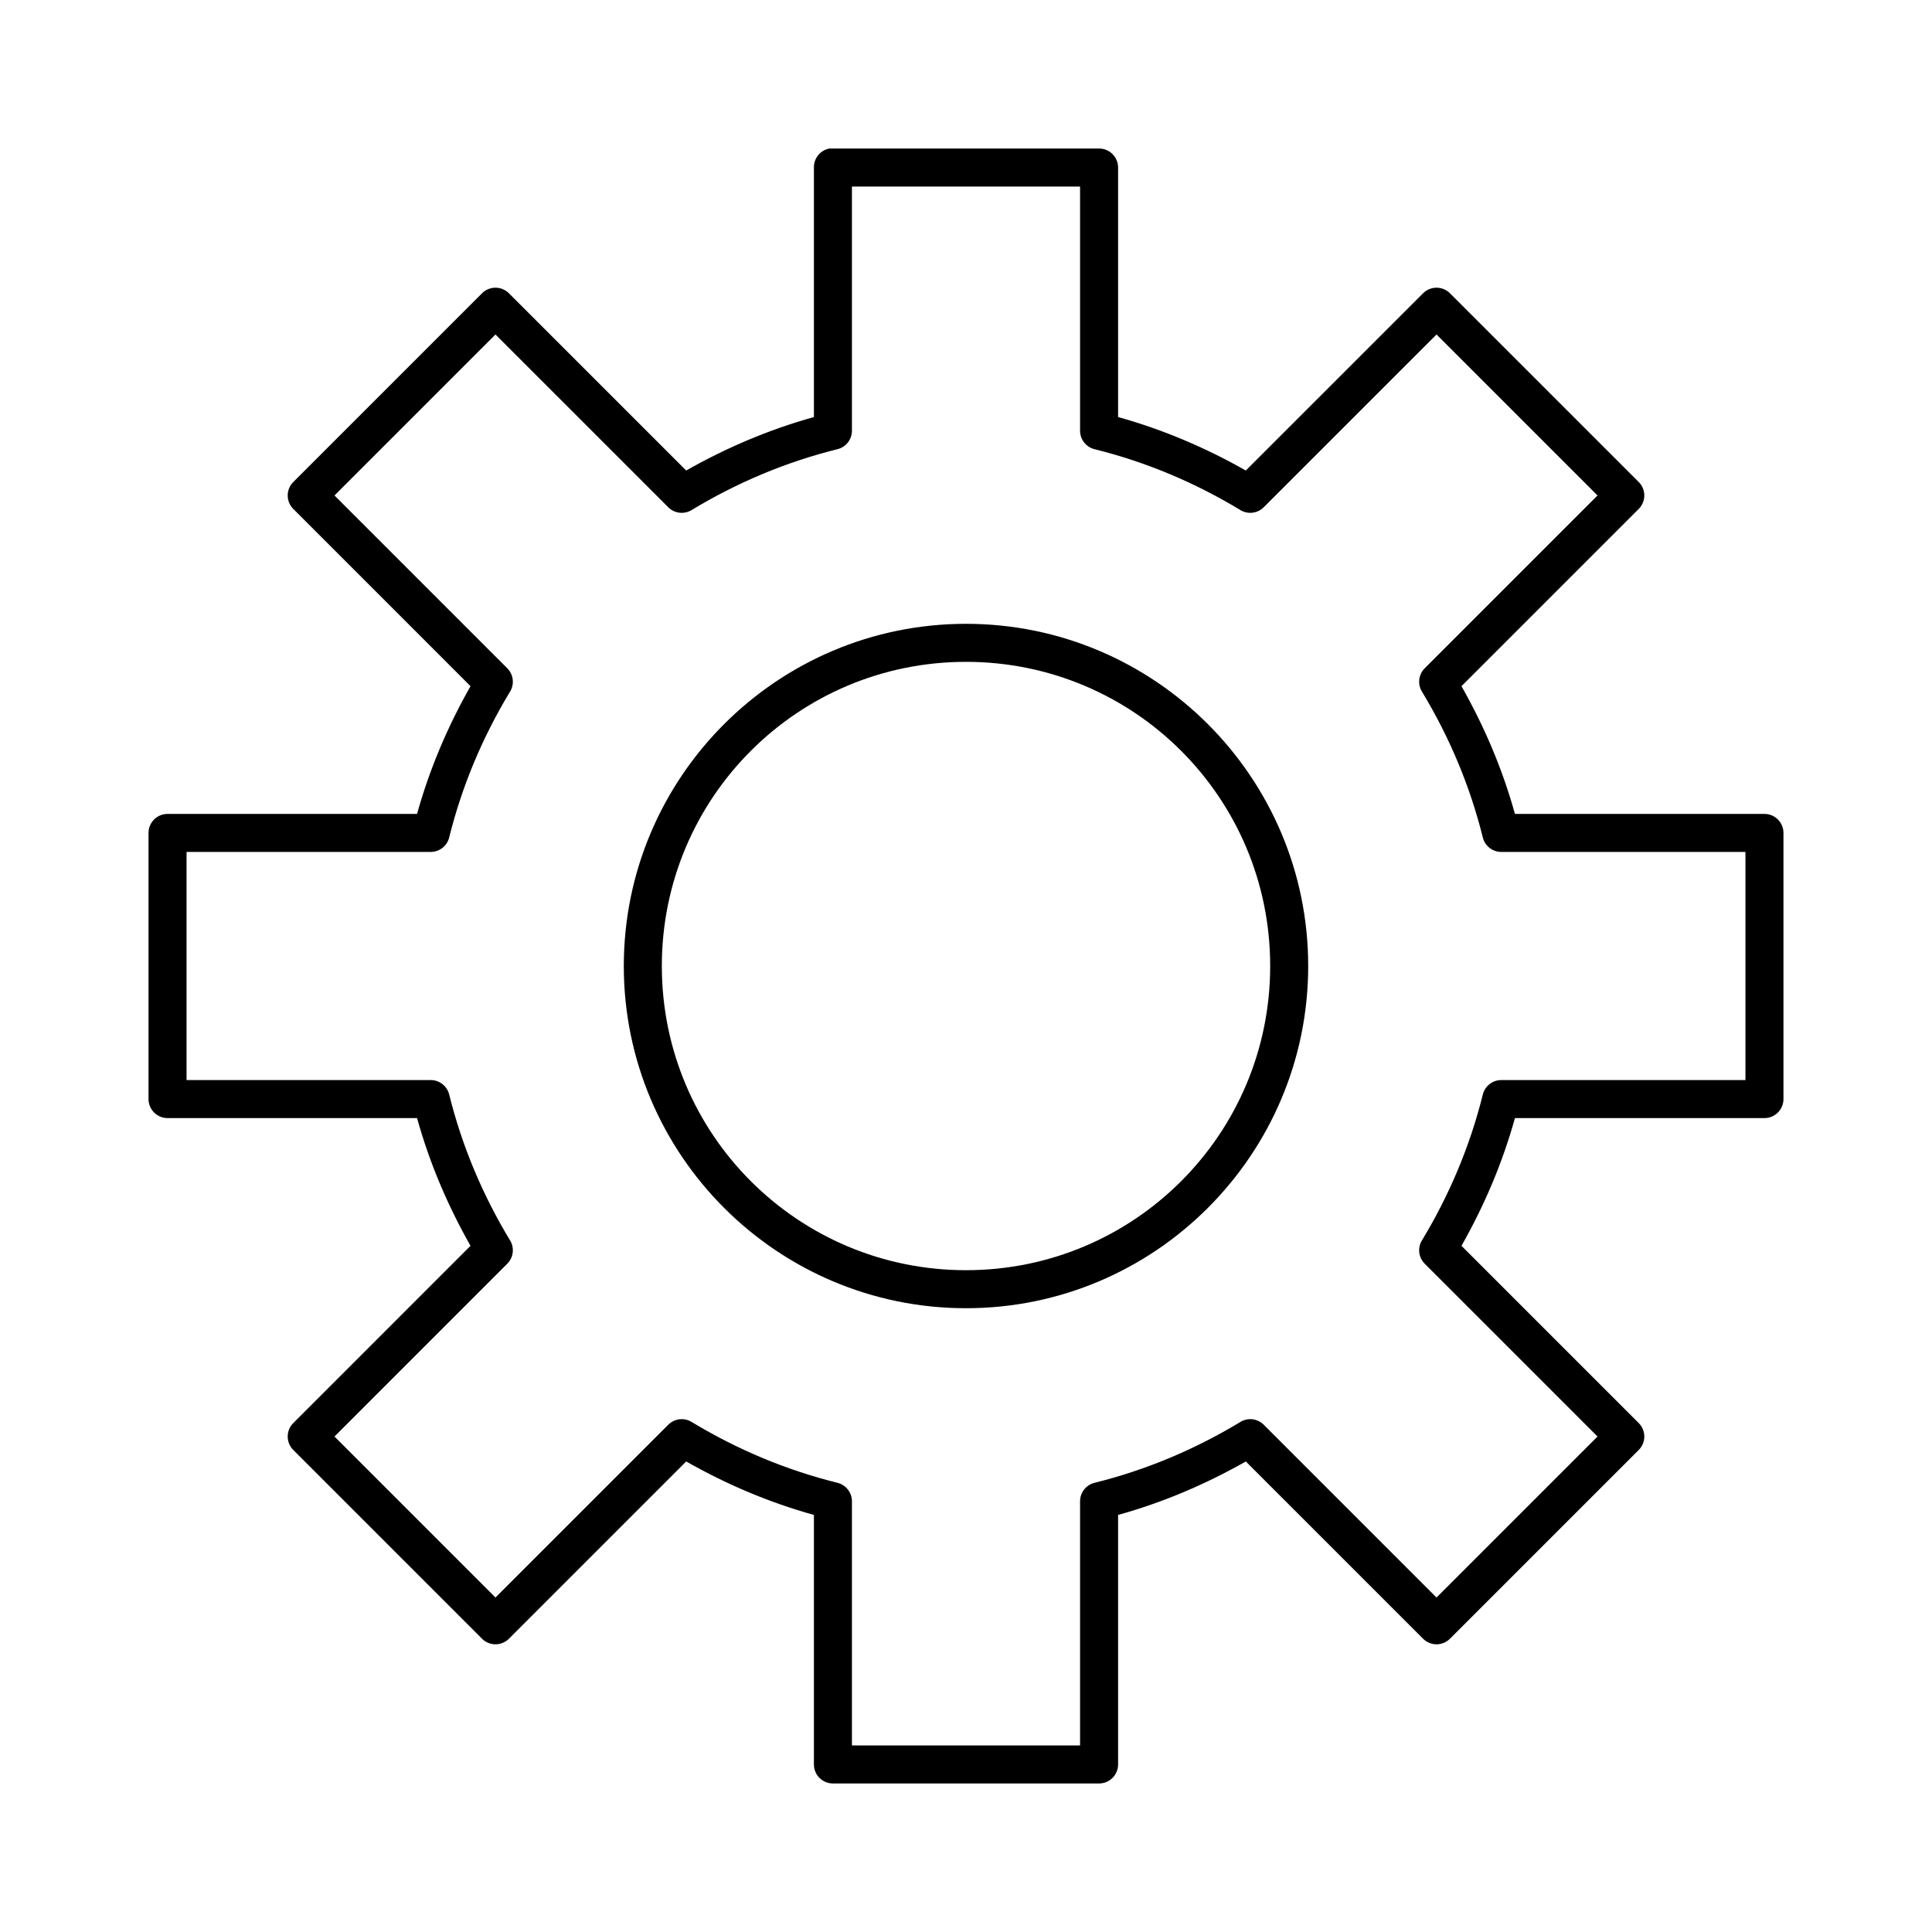 <?xml version="1.0" encoding="UTF-8"?>
<!-- Uploaded to: SVG Repo, www.svgrepo.com, Generator: SVG Repo Mixer Tools -->
<svg fill="#000000" width="800px" height="800px" version="1.1" viewBox="144 144 512 512" xmlns="http://www.w3.org/2000/svg">
 <path d="m363.79 183.36c-2.41 0.461-4.137 2.586-4.094 5.039v66.125c-11.984 3.328-23.293 8.176-33.852 14.168l-46.918-46.914c-0.949-0.984-2.254-1.535-3.621-1.535-1.363 0-2.672 0.551-3.621 1.535l-49.906 49.906c-0.984 0.949-1.535 2.258-1.535 3.621 0 1.367 0.551 2.672 1.535 3.621l46.914 46.918c-5.992 10.559-10.84 21.867-14.168 33.852h-66.125c-2.781 0-5.039 2.254-5.039 5.035v70.535c0 2.781 2.258 5.039 5.039 5.039h66.125c3.328 11.98 8.176 23.289 14.168 33.848l-46.914 46.918c-0.984 0.949-1.535 2.258-1.535 3.621 0 1.363 0.551 2.672 1.535 3.621l49.906 49.91c0.949 0.98 2.258 1.535 3.621 1.535 1.367 0 2.672-0.555 3.621-1.535l46.918-46.918c10.559 5.992 21.867 10.84 33.852 14.168v66.125c0 2.785 2.254 5.039 5.035 5.039h70.535c2.781 0 5.039-2.254 5.039-5.039v-66.125c11.98-3.328 23.289-8.176 33.848-14.168l46.918 46.918c0.949 0.98 2.258 1.535 3.621 1.535 1.363 0 2.672-0.555 3.621-1.535l49.91-49.91c0.98-0.949 1.535-2.258 1.535-3.621 0-1.363-0.555-2.672-1.535-3.621l-46.918-46.918c5.992-10.559 10.844-21.867 14.168-33.848h66.125c2.785 0 5.039-2.258 5.039-5.039v-70.535c0-2.781-2.254-5.035-5.039-5.035h-66.125c-3.324-11.984-8.176-23.293-14.168-33.852l46.918-46.918c0.98-0.949 1.535-2.254 1.535-3.621 0-1.363-0.555-2.672-1.535-3.621l-49.91-49.906c-0.949-0.984-2.258-1.535-3.621-1.535-1.363 0-2.672 0.551-3.621 1.535l-46.918 46.914c-10.559-5.992-21.867-10.84-33.848-14.168v-66.125c0-2.781-2.258-5.039-5.039-5.039h-70.535c-0.156-0.008-0.312-0.008-0.473 0-0.156-0.008-0.312-0.008-0.469 0zm5.981 10.078h60.457v64.707c0 2.297 1.555 4.305 3.777 4.879 13.793 3.418 26.68 8.887 38.574 16.062 1.984 1.297 4.609 1.035 6.297-0.633l45.816-45.812 42.668 42.664-45.816 45.816c-1.668 1.688-1.93 4.312-0.629 6.297 7.172 11.895 12.641 24.781 16.059 38.574 0.574 2.223 2.582 3.777 4.879 3.777h64.707v60.457h-64.707c-2.297 0-4.305 1.555-4.879 3.777-3.418 13.793-8.887 26.68-16.059 38.574-1.301 1.984-1.039 4.609 0.629 6.297l45.816 45.816-42.668 42.668-45.816-45.816c-1.688-1.668-4.312-1.93-6.297-0.629-11.895 7.172-24.781 12.641-38.574 16.059-2.223 0.574-3.777 2.582-3.777 4.879v64.707h-60.457v-64.707c0-2.297-1.555-4.305-3.777-4.879-13.793-3.418-26.68-8.887-38.574-16.059-1.984-1.301-4.609-1.039-6.297 0.629l-45.816 45.816-42.664-42.668 45.812-45.816c1.668-1.688 1.93-4.312 0.633-6.297-7.176-11.895-12.645-24.781-16.062-38.574-0.574-2.223-2.582-3.777-4.879-3.777h-64.707v-60.457h64.707c2.297 0 4.305-1.555 4.879-3.777 3.418-13.793 8.887-26.68 16.062-38.574 1.297-1.984 1.035-4.609-0.633-6.297l-45.812-45.816 42.664-42.664 45.816 45.812c1.688 1.668 4.312 1.93 6.297 0.633 11.895-7.176 24.781-12.645 38.574-16.062 2.223-0.574 3.777-2.582 3.777-4.879zm30.23 115.88c-50.027 0-90.688 40.66-90.688 90.688 0 50.023 40.66 90.684 90.688 90.684 50.023 0 90.684-40.66 90.684-90.684 0-50.027-40.66-90.688-90.684-90.688zm0 10.078c44.578 0 80.609 36.027 80.609 80.609 0 44.578-36.031 80.609-80.609 80.609-44.582 0-80.609-36.031-80.609-80.609 0-44.582 36.027-80.609 80.609-80.609z"/>
</svg>